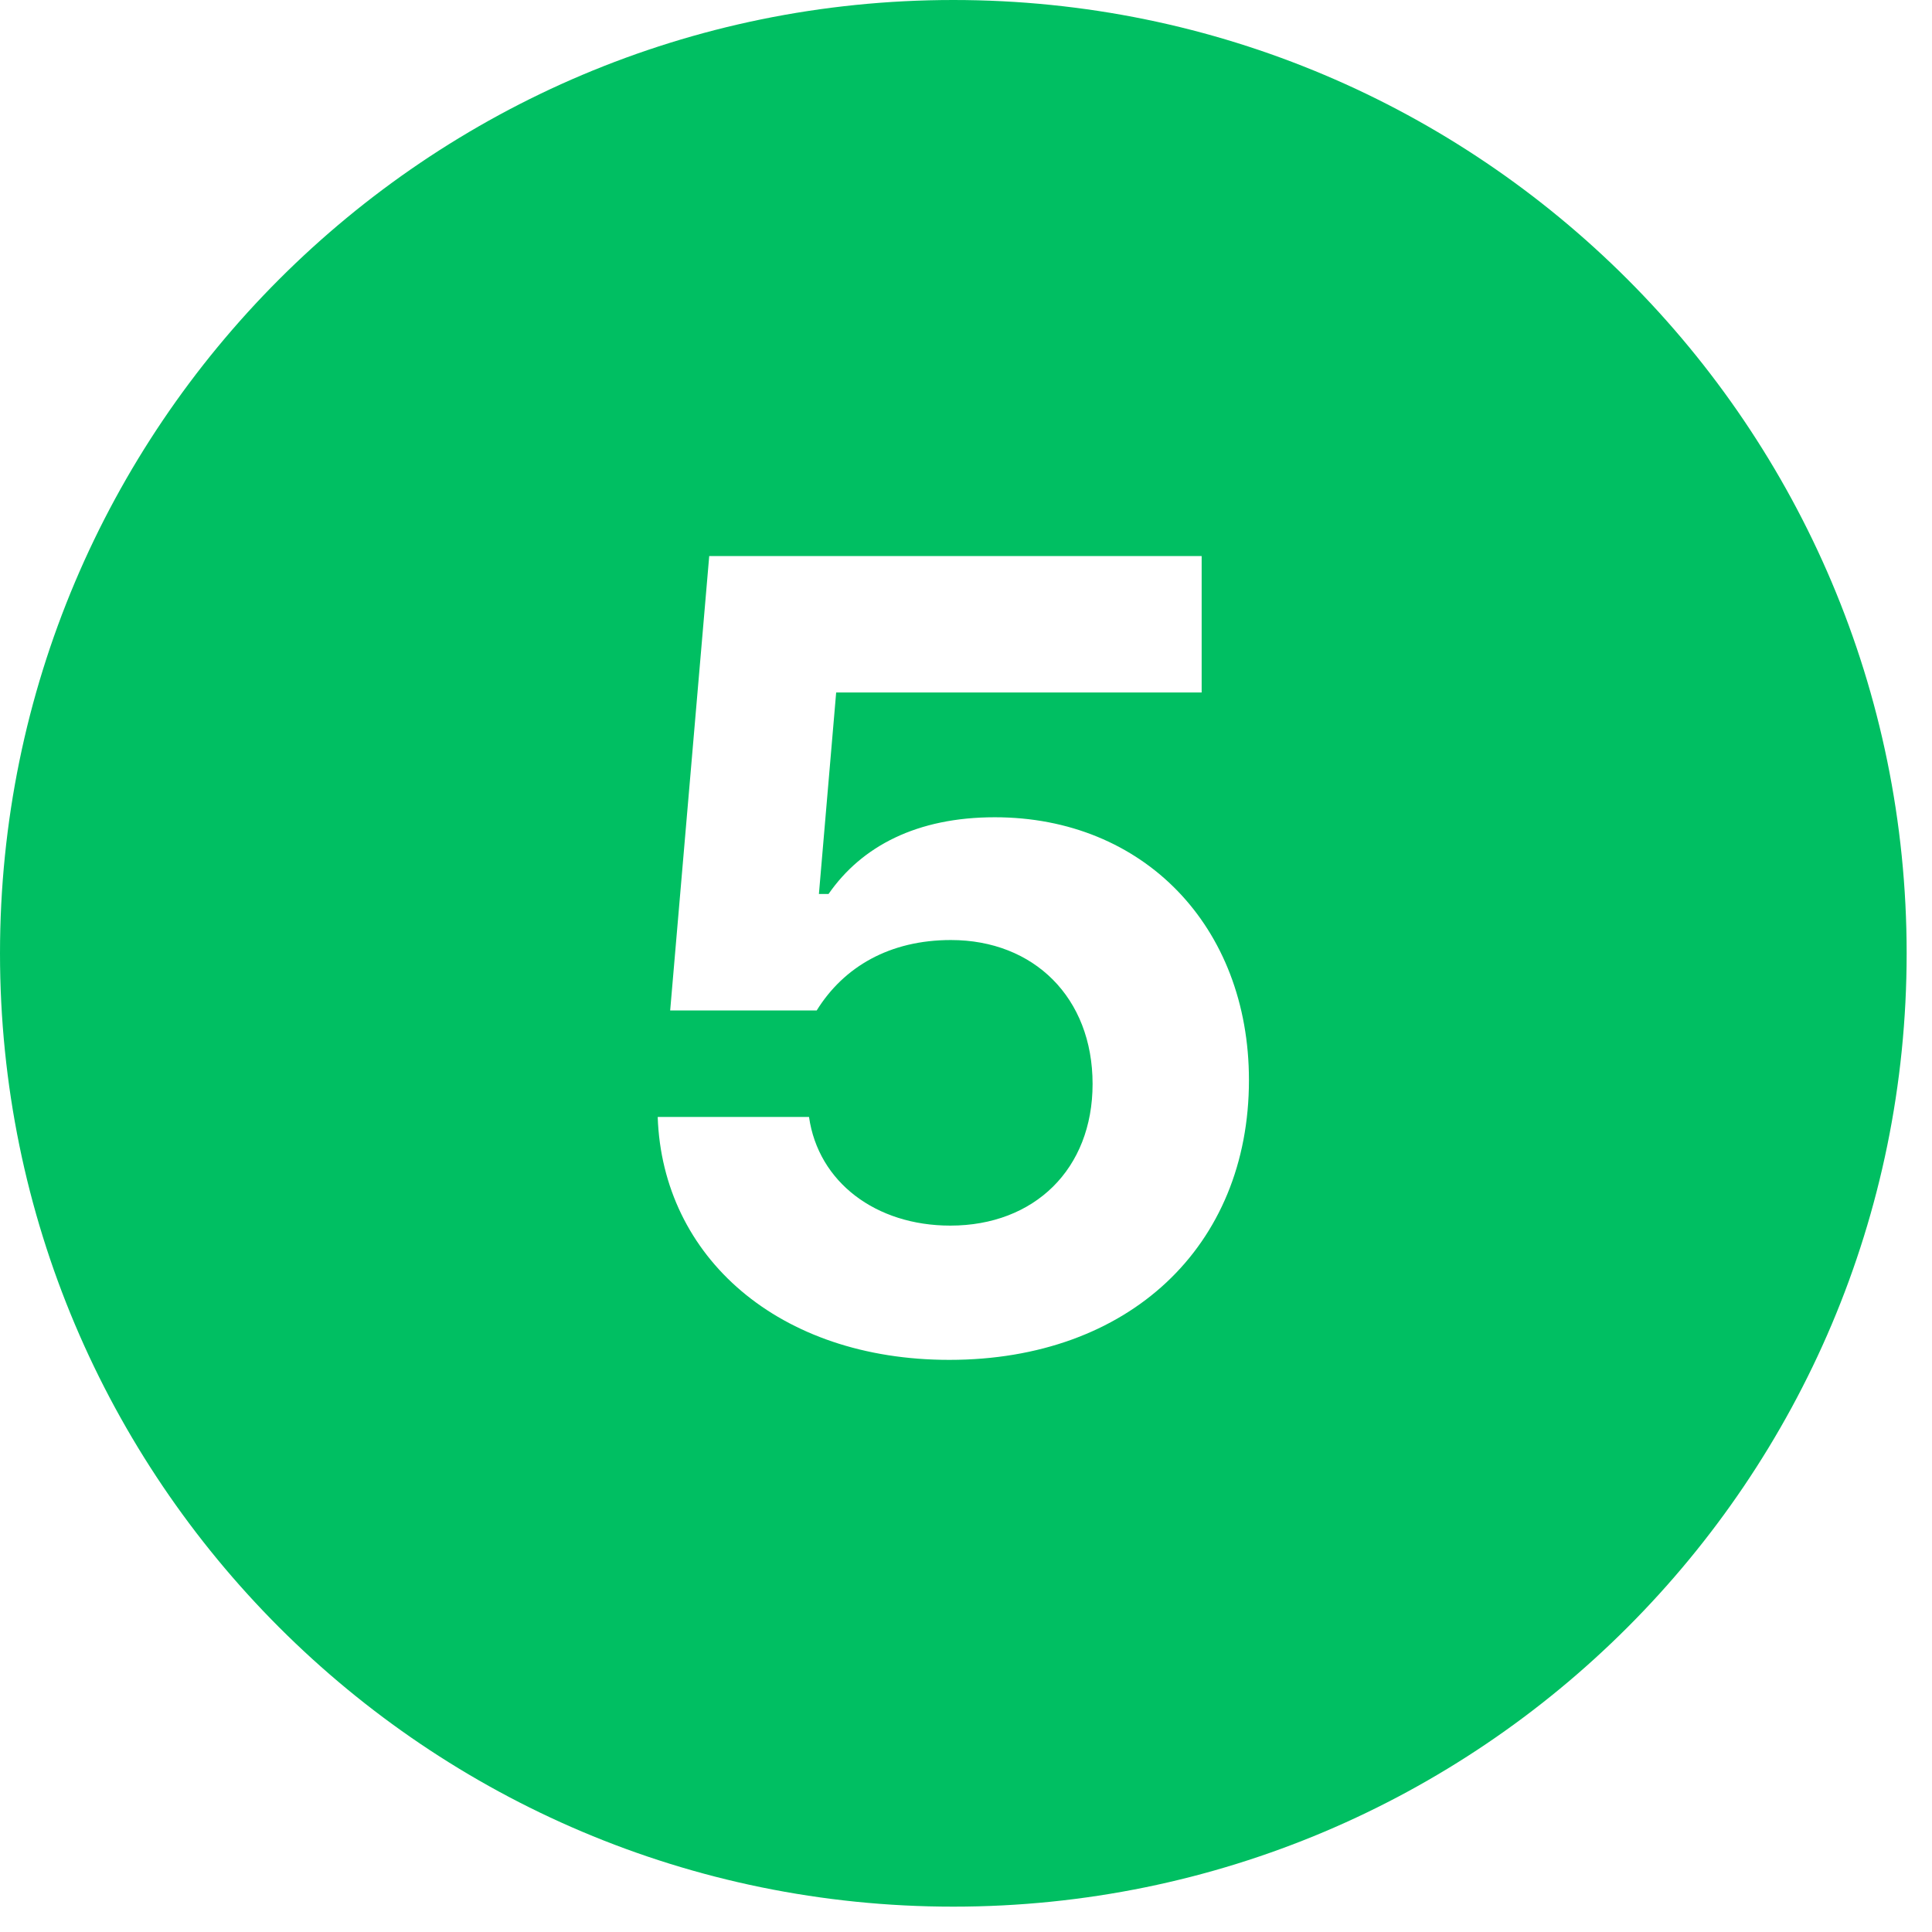 <?xml version="1.0" encoding="UTF-8"?> <svg xmlns="http://www.w3.org/2000/svg" xmlns:xlink="http://www.w3.org/1999/xlink" width="50" zoomAndPan="magnify" viewBox="0 0 37.5 37.5" height="50" preserveAspectRatio="xMidYMid meet" version="1.0"><defs><clipPath id="4503d548a5"><path d="M 0 0 L 37.008 0 L 37.008 37.008 L 0 37.008 Z M 0 0 " clip-rule="nonzero"></path></clipPath></defs><g clip-path="url(#4503d548a5)"><path fill="#00bf62" d="M 18.504 0 C 8.285 0 0 8.285 0 18.504 C 0 28.723 8.285 37.008 18.504 37.008 C 28.723 37.008 37.008 28.723 37.008 18.504 C 37.008 8.285 28.723 0 18.504 0 Z M 18.426 26.395 C 15.117 26.395 12.859 24.402 12.766 21.68 L 15.703 21.68 C 15.883 22.945 17 23.789 18.445 23.789 C 20.078 23.789 21.207 22.691 21.207 21.039 C 21.207 19.363 20.066 18.246 18.457 18.246 C 17.273 18.246 16.379 18.762 15.852 19.613 L 13.008 19.613 L 13.766 10.793 L 23.324 10.793 L 23.324 13.441 L 16.23 13.441 L 15.895 17.352 L 16.082 17.352 C 16.727 16.422 17.801 15.863 19.309 15.863 C 22.195 15.863 24.242 17.98 24.242 20.965 C 24.242 24.191 21.914 26.395 18.426 26.395 Z M 18.426 26.395 " fill-opacity="1" fill-rule="nonzero"></path></g></svg> 